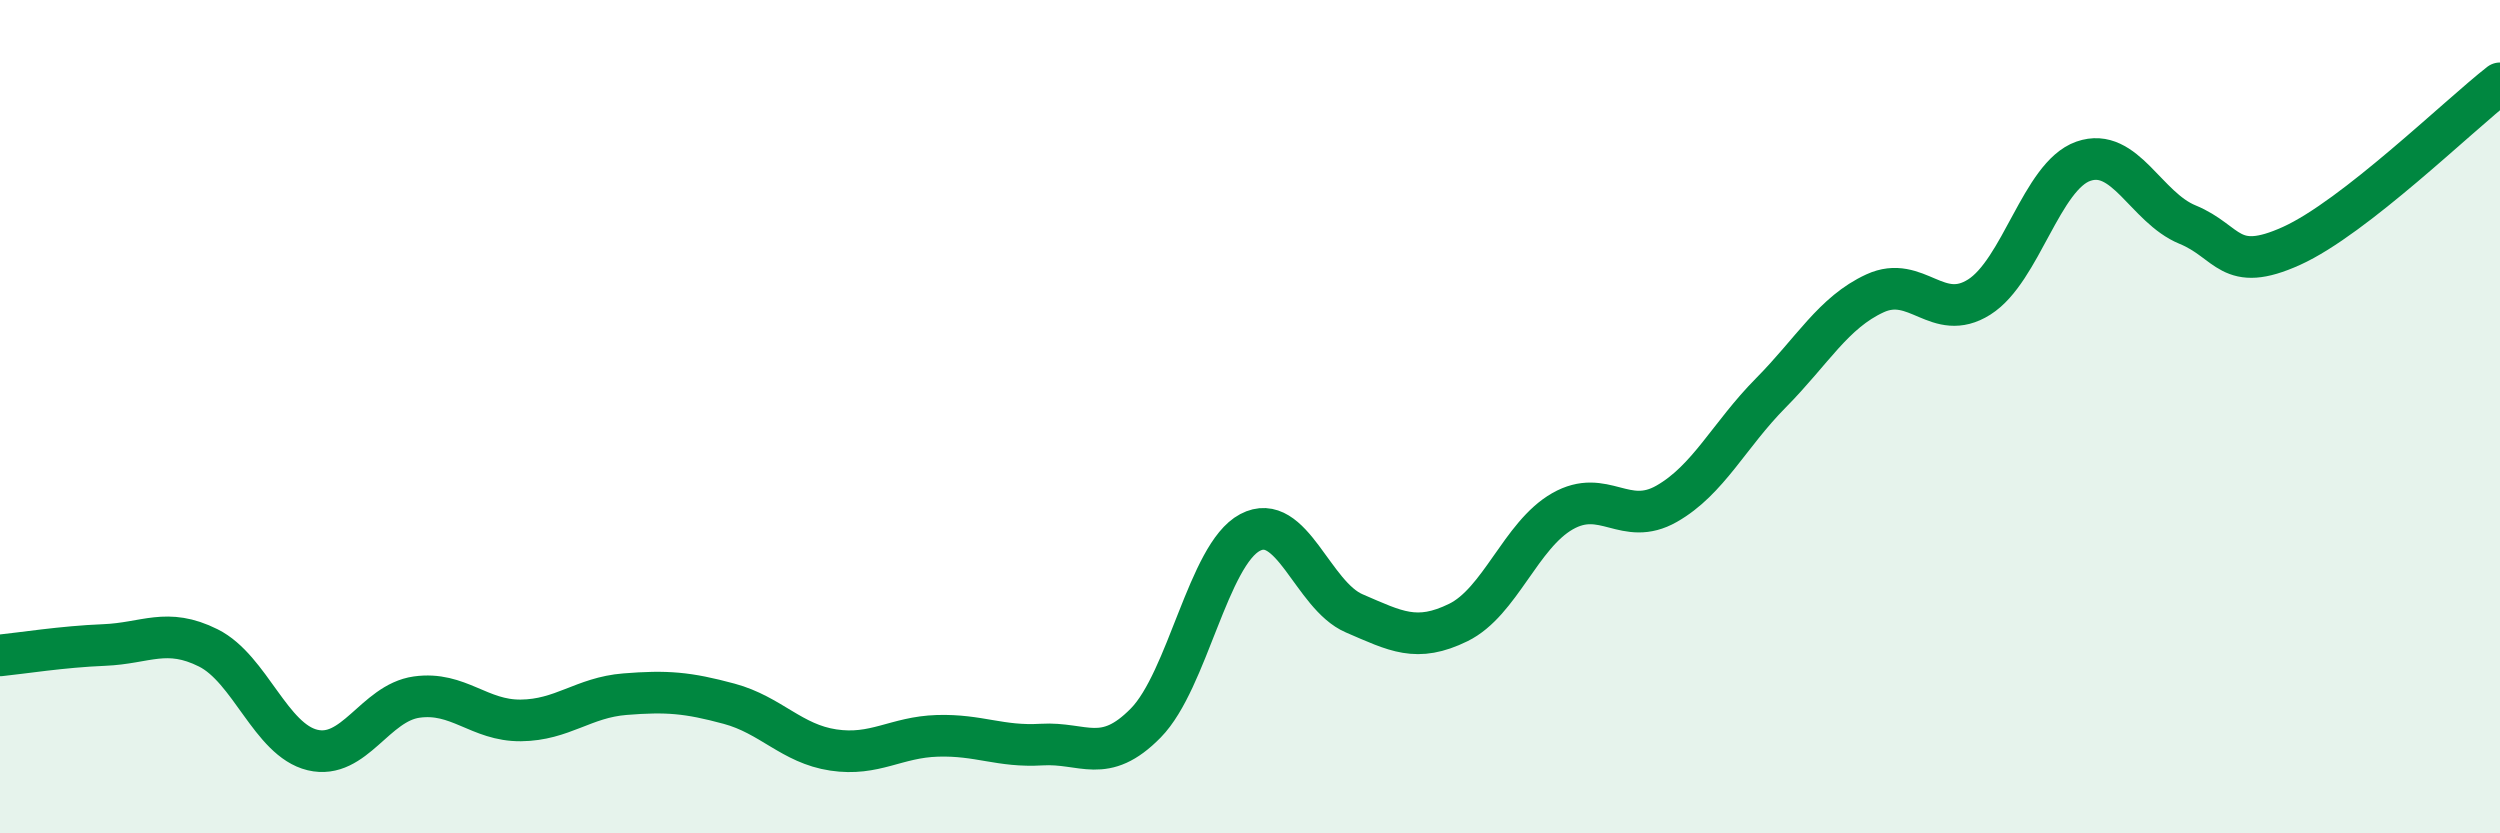 
    <svg width="60" height="20" viewBox="0 0 60 20" xmlns="http://www.w3.org/2000/svg">
      <path
        d="M 0,15.73 C 0.5,15.68 1.5,15.52 2.5,15.48 C 3.5,15.44 4,15.05 5,15.55 C 6,16.05 6.5,17.76 7.5,18 C 8.5,18.24 9,16.87 10,16.73 C 11,16.59 11.5,17.3 12.5,17.29 C 13.5,17.28 14,16.74 15,16.66 C 16,16.58 16.5,16.62 17.5,16.89 C 18.5,17.16 19,17.85 20,18 C 21,18.15 21.5,17.69 22.5,17.66 C 23.5,17.63 24,17.93 25,17.87 C 26,17.81 26.5,18.37 27.5,17.35 C 28.5,16.33 29,13.31 30,12.78 C 31,12.25 31.5,14.29 32.5,14.72 C 33.5,15.15 34,15.43 35,14.94 C 36,14.45 36.5,12.84 37.5,12.27 C 38.5,11.7 39,12.66 40,12.09 C 41,11.52 41.5,10.44 42.5,9.43 C 43.5,8.42 44,7.5 45,7.04 C 46,6.58 46.5,7.76 47.5,7.13 C 48.5,6.5 49,4.22 50,3.87 C 51,3.52 51.5,4.98 52.5,5.39 C 53.5,5.8 53.5,6.58 55,5.9 C 56.5,5.22 59,2.78 60,2L60 20L0 20Z"
        fill="#008740"
        opacity="0.1"
        stroke-linecap="round"
        stroke-linejoin="round"
      />
      <path
        d="M 0,15.73 C 0.5,15.68 1.5,15.52 2.5,15.48 C 3.5,15.44 4,15.05 5,15.55 C 6,16.05 6.5,17.76 7.5,18 C 8.5,18.24 9,16.87 10,16.73 C 11,16.59 11.5,17.3 12.5,17.29 C 13.5,17.28 14,16.74 15,16.66 C 16,16.58 16.5,16.62 17.5,16.89 C 18.5,17.16 19,17.85 20,18 C 21,18.15 21.5,17.69 22.5,17.66 C 23.5,17.63 24,17.93 25,17.87 C 26,17.81 26.5,18.37 27.5,17.35 C 28.5,16.33 29,13.31 30,12.78 C 31,12.25 31.5,14.29 32.5,14.72 C 33.5,15.15 34,15.43 35,14.94 C 36,14.45 36.5,12.84 37.5,12.27 C 38.5,11.7 39,12.66 40,12.09 C 41,11.52 41.5,10.44 42.5,9.43 C 43.5,8.42 44,7.5 45,7.04 C 46,6.58 46.5,7.76 47.5,7.13 C 48.5,6.5 49,4.22 50,3.87 C 51,3.52 51.5,4.98 52.5,5.39 C 53.5,5.8 53.5,6.58 55,5.9 C 56.5,5.22 59,2.78 60,2"
        stroke="#008740"
        stroke-width="1"
        fill="none"
        stroke-linecap="round"
        stroke-linejoin="round"
      />
    </svg>
  